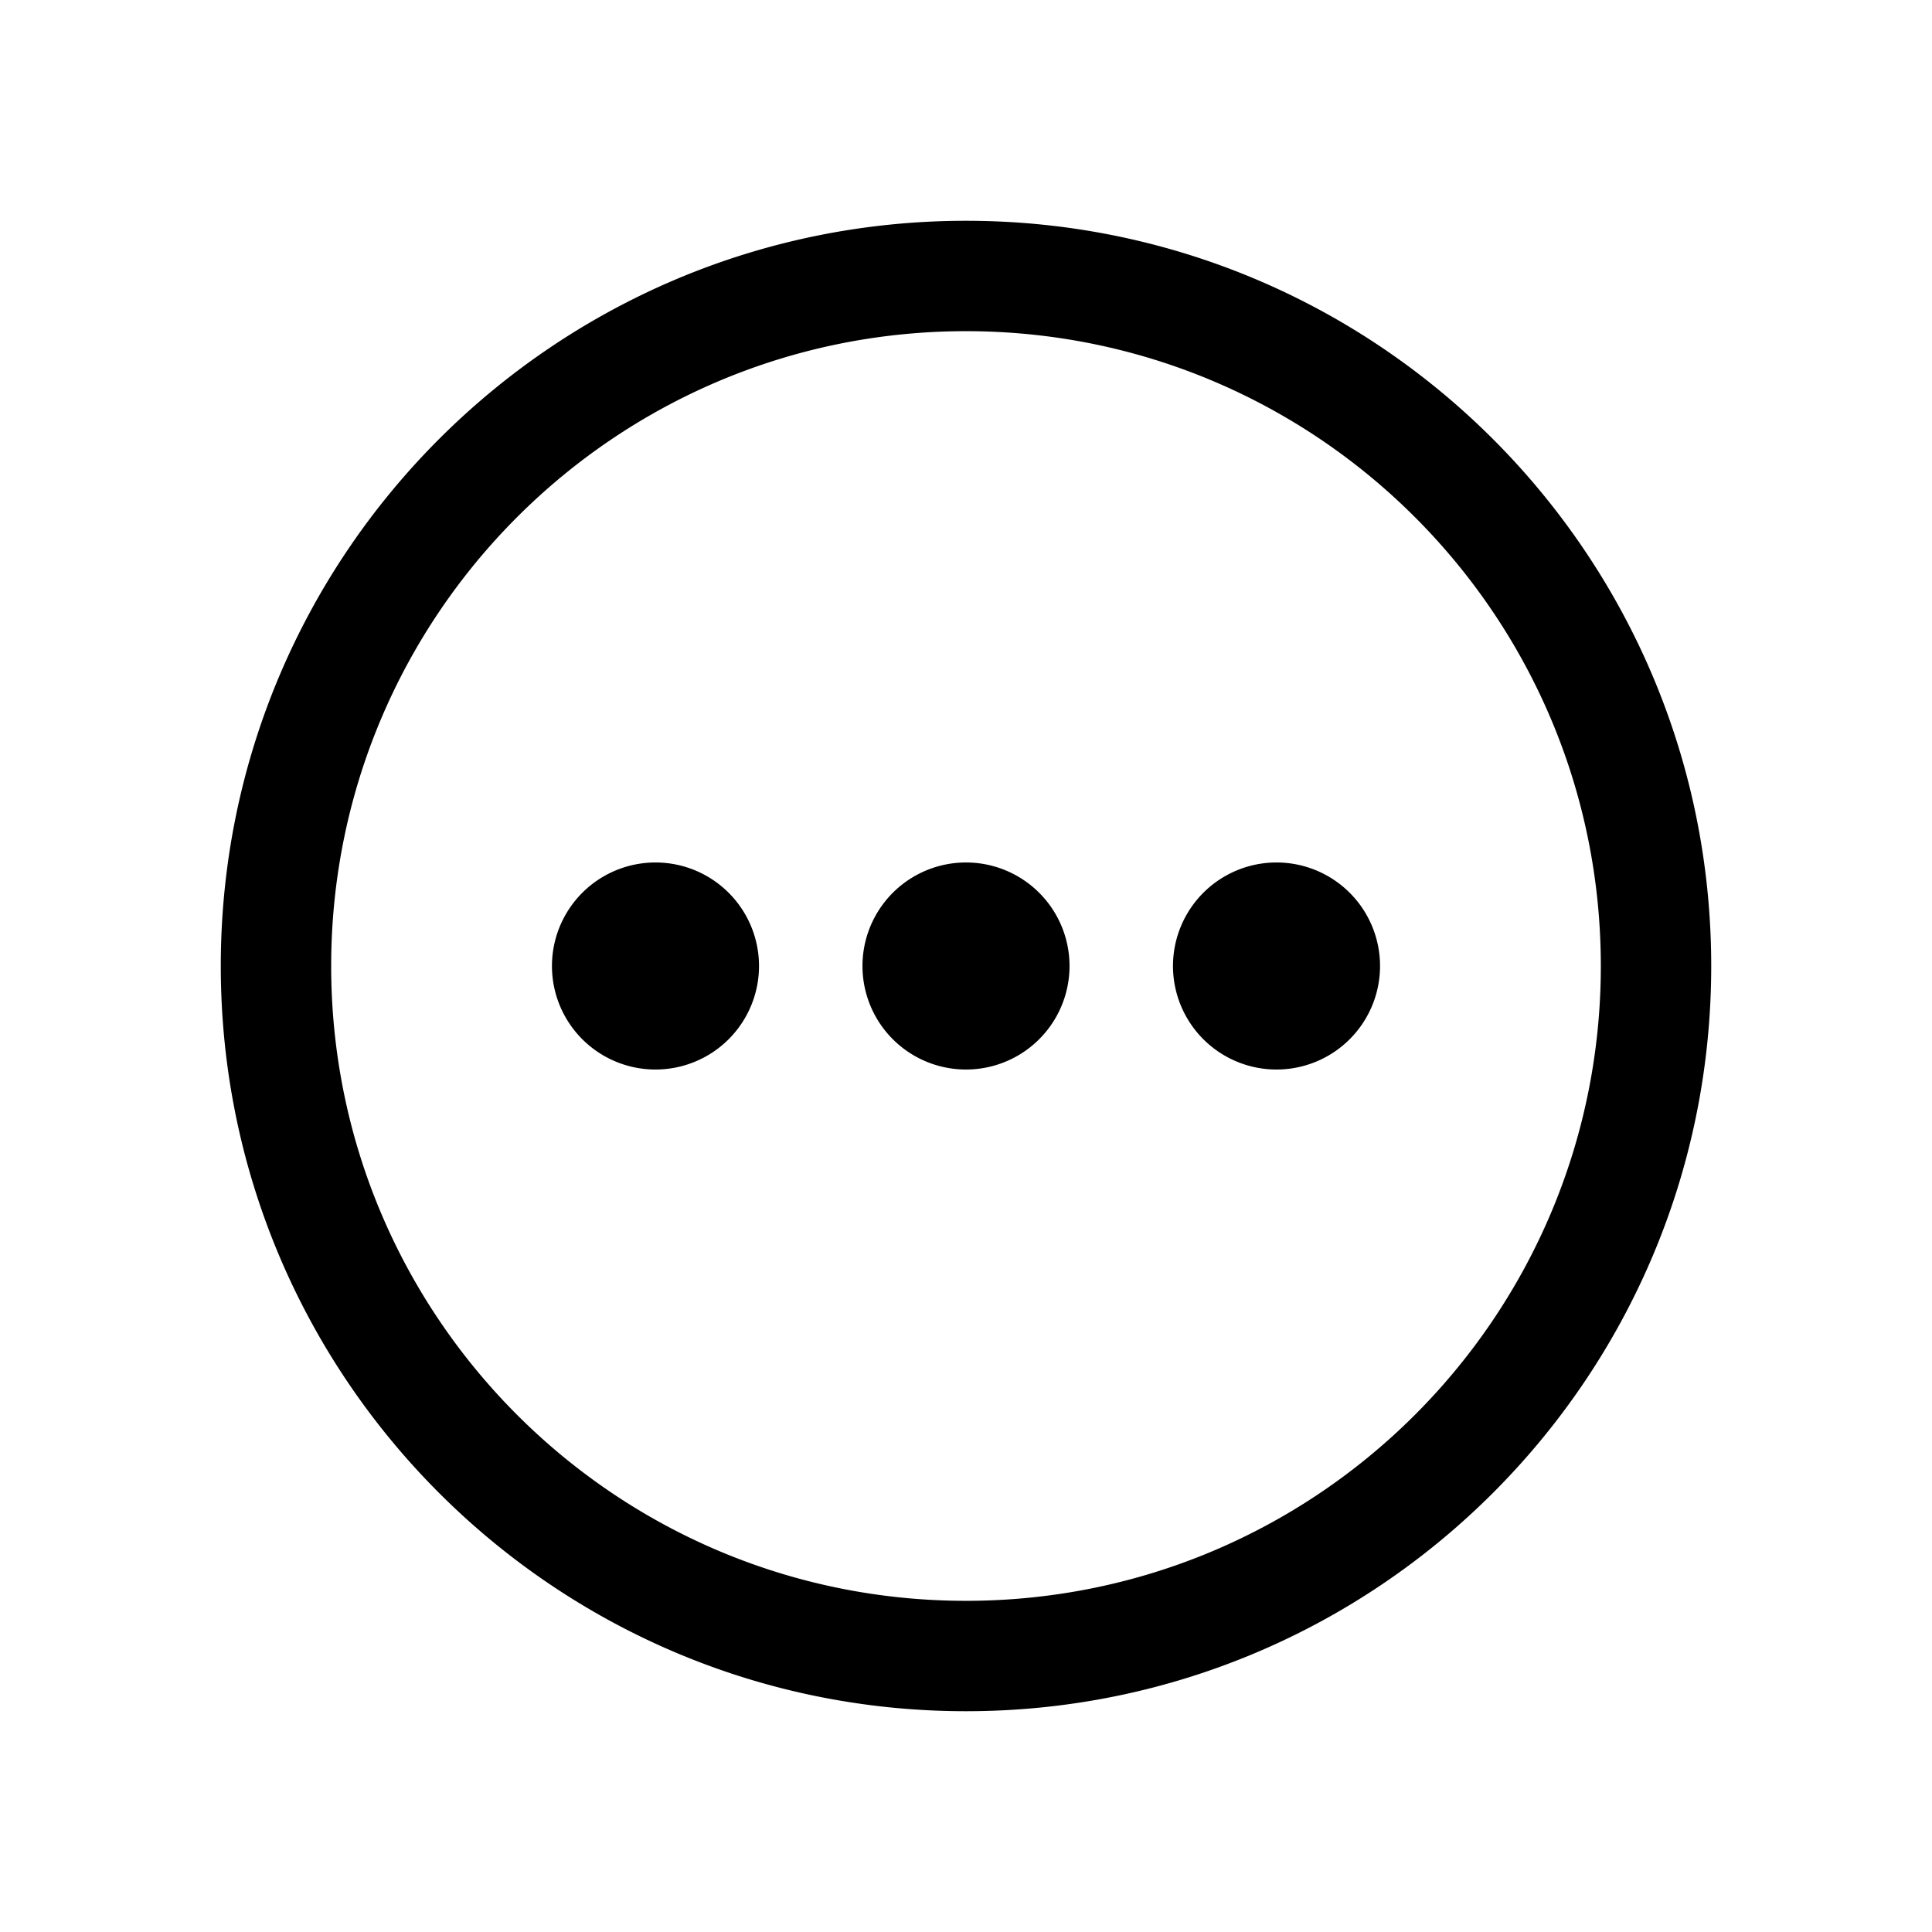 <?xml version="1.0" standalone="no"?><!DOCTYPE svg PUBLIC "-//W3C//DTD SVG 1.1//EN" "http://www.w3.org/Graphics/SVG/1.1/DTD/svg11.dtd"><svg t="1698397294328" class="icon" viewBox="0 0 1024 1024" version="1.1" xmlns="http://www.w3.org/2000/svg" p-id="4122" width="200" height="200" xmlns:xlink="http://www.w3.org/1999/xlink"><path d="M512 117.02c218.14 0 394.98 176.839 394.98 394.98S730.14 906.98 512 906.98 117.02 730.14 117.02 512 293.86 117.02 512 117.02z m0 58.51C326.172 175.531 175.531 326.172 175.531 512S326.172 848.469 512 848.469 848.469 697.828 848.469 512 697.828 175.531 512 175.531z m0 281.6a54.869 54.869 0 1 1 0 109.739 54.869 54.869 0 0 1 0-109.739z m164.58 0a54.869 54.869 0 1 1 0 109.739 54.869 54.869 0 0 1 0-109.739z m-329.159 0a54.869 54.869 0 1 1 0 109.739 54.869 54.869 0 0 1 0-109.739z" fill="#000000" p-id="4123" data-spm-anchor-id="a313x.search_index.0.i5.1aca3a81A5phEJ" class=""></path></svg>